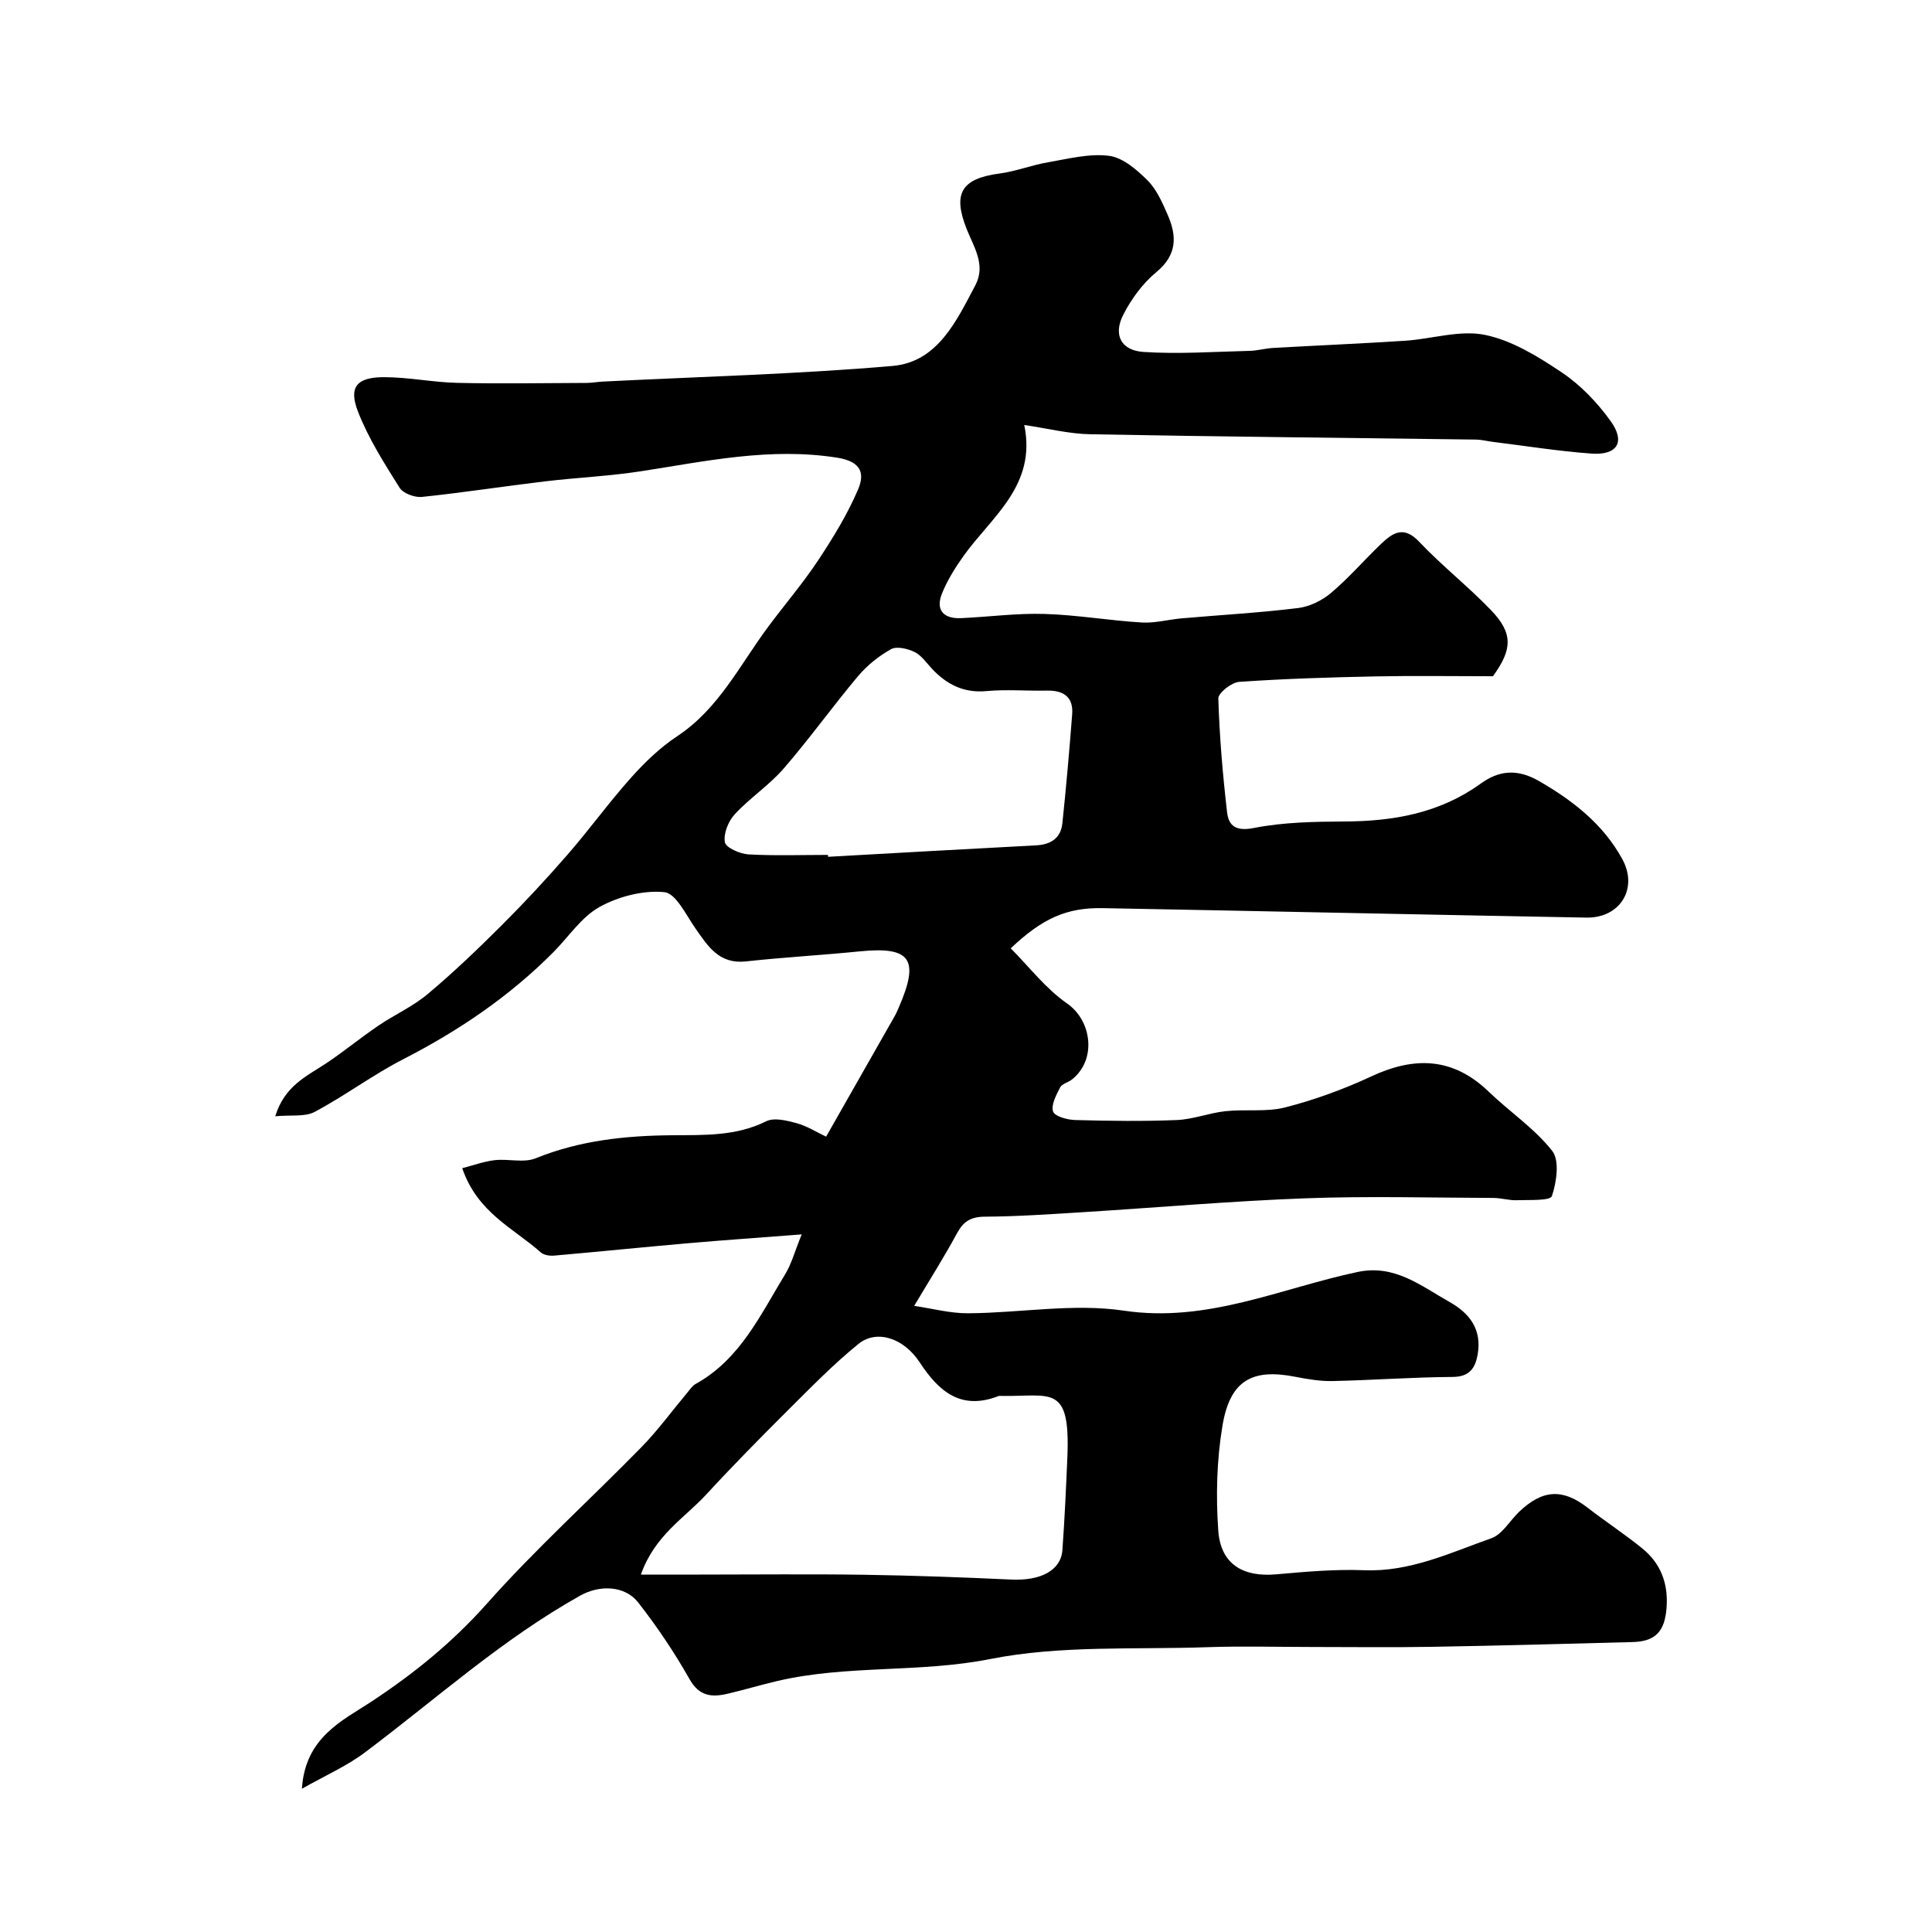 <svg enable-background="new 0 0 400 400" viewBox="0 0 400 400" xmlns="http://www.w3.org/2000/svg"><path d="m212.06 87.99c2.59 12.48-6.65 18.9-12.49 27-1.76 2.45-3.4 5.08-4.53 7.86-1.4 3.45.3 5.29 3.94 5.13 5.77-.26 11.55-1.05 17.3-.87 6.71.2 13.39 1.37 20.11 1.77 2.73.17 5.52-.62 8.29-.86 8.02-.7 16.07-1.15 24.06-2.13 2.4-.29 4.99-1.56 6.85-3.14 3.68-3.11 6.85-6.8 10.34-10.14 2.42-2.31 4.69-3.84 7.89-.45 4.7 4.97 10.15 9.24 14.89 14.18 4.63 4.82 4.38 8.15.39 13.67-8.41 0-16.32-.13-24.23.03-9.44.19-18.88.48-28.29 1.13-1.59.11-4.37 2.29-4.34 3.45.24 7.86.91 15.71 1.81 23.53.34 2.92 1.89 4 5.58 3.27 6.1-1.2 12.48-1.3 18.74-1.34 10.18-.05 19.72-1.72 28.22-7.86 3.69-2.66 7.46-3.16 12.07-.5 7.11 4.11 13.29 8.97 17.22 16.15 3.36 6.14-.51 12.24-7.44 12.11-33.37-.61-66.74-1.34-100.1-1.96-7.41-.14-12.45 2.04-19.08 8.32 3.84 3.86 7.25 8.35 11.66 11.41 5.18 3.6 6.17 11.73.97 15.78-.77.6-2.03.86-2.4 1.6-.8 1.58-1.92 3.63-1.46 5 .34 1.01 2.96 1.72 4.58 1.76 7.01.19 14.04.29 21.05 0 3.37-.14 6.68-1.47 10.06-1.83 4.12-.45 8.46.22 12.4-.79 6.08-1.57 12.09-3.75 17.78-6.41 8.95-4.17 16.92-3.97 24.31 3.15 4.33 4.17 9.49 7.61 13.15 12.26 1.57 2 .92 6.47-.06 9.37-.34 1-4.72.76-7.27.85-1.61.06-3.24-.47-4.87-.47-13-.04-26.01-.41-38.99.08-15.34.57-30.65 1.92-45.98 2.87-6.76.42-13.53.89-20.3.93-2.91.02-4.44.99-5.77 3.47-2.63 4.86-5.6 9.54-8.85 15 3.75.54 7.47 1.56 11.2 1.53 10.76-.07 21.75-2.1 32.23-.54 17.3 2.57 32.4-4.63 48.37-8.01 7.69-1.63 13.08 2.86 19.01 6.19 4.3 2.41 6.73 5.78 5.86 10.85-.48 2.78-1.62 4.67-5.17 4.69-8.27.05-16.53.67-24.8.85-2.59.06-5.23-.38-7.79-.88-8.94-1.77-13.52.76-15.08 10.12-1.19 7.1-1.38 14.52-.87 21.72.49 6.94 5.09 9.67 11.98 9.06 6.07-.54 12.19-1.09 18.26-.85 9.49.37 17.77-3.61 26.29-6.62 2.27-.8 3.82-3.61 5.74-5.46 4.87-4.66 9.03-4.86 14.16-.89 3.75 2.9 7.73 5.5 11.4 8.49 3.82 3.12 5.37 7.29 4.98 12.29-.37 4.79-2.23 6.93-7 7.06-13.93.38-27.86.75-41.79.99-8.2.14-16.4.03-24.6.03-7.2 0-14.41-.21-21.6.04-15.04.53-30.41-.44-45 2.45-14.68 2.91-29.57 1.18-44.01 4.53-3.49.81-6.92 1.85-10.4 2.66-3.25.76-5.85.57-7.88-3.02-3.12-5.52-6.7-10.84-10.6-15.84-2.8-3.59-8.02-3.7-12.02-1.46-16.2 9.05-29.92 21.47-44.65 32.52-3.76 2.82-8.19 4.75-12.98 7.47.66-10.64 8.38-14.09 14.28-17.97 8.94-5.88 16.9-12.35 24.05-20.39 10.06-11.32 21.36-21.52 31.96-32.36 3.43-3.51 6.34-7.52 9.51-11.3.53-.64 1.03-1.41 1.72-1.79 9.21-5.1 13.4-14.31 18.53-22.71 1.31-2.14 1.96-4.67 3.42-8.25-8.76.68-16.27 1.19-23.77 1.85-9.16.8-18.32 1.74-27.48 2.54-.91.08-2.13-.1-2.76-.66-5.63-5.01-13.12-8.2-16.27-17.44 2.27-.58 4.47-1.4 6.73-1.66 2.82-.32 6.01.61 8.48-.39 9.17-3.72 18.7-4.7 28.4-4.77 6.59-.05 13.11.2 19.32-2.89 1.65-.82 4.27-.16 6.29.39 2.14.58 4.1 1.84 6.12 2.79 4.91-8.63 9.59-16.83 14.25-25.05.32-.57.57-1.18.83-1.78 4.31-9.94 2.4-12.58-8.11-11.53-7.85.79-15.74 1.22-23.58 2.08-5.51.6-7.82-3.07-10.41-6.78-1.96-2.79-4.07-7.32-6.47-7.56-4.38-.43-9.48.89-13.41 3.06-3.76 2.08-6.4 6.18-9.57 9.37-9.08 9.14-19.56 16.24-31.01 22.12-6.34 3.25-12.11 7.59-18.4 10.94-2.03 1.08-4.9.6-8.17.91 1.94-6.34 6.53-8.29 10.51-10.94 3.69-2.46 7.13-5.3 10.8-7.79 3.36-2.29 7.18-3.99 10.26-6.58 5.32-4.46 10.36-9.29 15.28-14.2 4.73-4.72 9.29-9.63 13.68-14.68 4.52-5.19 8.56-10.8 13.15-15.93 2.84-3.18 6.02-6.24 9.56-8.58 8.62-5.71 12.97-14.79 18.84-22.68 3.42-4.59 7.16-8.96 10.31-13.71 3.1-4.68 6.09-9.55 8.28-14.7 1.33-3.13.85-5.74-4.32-6.56-13.86-2.19-27.13.72-40.58 2.8-6.64 1.03-13.39 1.32-20.07 2.12-8.45 1.01-16.86 2.32-25.32 3.2-1.51.16-3.9-.72-4.64-1.9-3.17-5.05-6.43-10.18-8.59-15.7-2.02-5.13-.31-7.18 5.33-7.19 5.07-.01 10.15 1.07 15.23 1.18 8.9.2 17.81.04 26.72.01 1.15 0 2.3-.23 3.45-.28 19.97-1.01 39.98-1.52 59.89-3.23 9.35-.8 13.25-9.29 17.18-16.72 2.21-4.19-.31-7.89-1.77-11.55-2.98-7.45-1.16-10.53 6.81-11.58 3.37-.45 6.62-1.74 9.99-2.32 4.19-.72 8.54-1.86 12.63-1.34 2.86.36 5.75 2.86 7.97 5.07 1.9 1.88 3.07 4.61 4.18 7.14 1.93 4.39 1.99 8.29-2.33 11.86-2.83 2.34-5.2 5.57-6.87 8.86-2.11 4.14-.46 7.38 4.23 7.68 7.28.47 14.63-.05 21.94-.23 1.62-.04 3.23-.51 4.85-.6 9.1-.52 18.21-.9 27.31-1.49 5.57-.36 11.37-2.29 16.59-1.21 5.64 1.16 11.06 4.53 15.97 7.83 3.85 2.59 7.28 6.2 10.01 9.99 3.13 4.33 1.41 7.13-3.94 6.75-6.84-.49-13.64-1.59-20.46-2.43-1.14-.14-2.27-.45-3.41-.47-26.6-.36-53.2-.6-79.8-1.1-4.49-.07-8.93-1.21-13.78-1.92zm-79.37 238.01h12.17c11.38 0 22.76-.13 34.13.04 10.12.15 20.24.52 30.35.99 6.09.29 10.31-1.86 10.62-6.1.46-6.42.76-12.86 1.03-19.29.62-15.26-3.41-12.44-13.73-12.63-.17 0-.35-.04-.5.02-7.73 3.01-12.33-.84-16.34-6.96-3.35-5.11-8.95-6.86-12.69-3.82-5.22 4.23-9.94 9.1-14.72 13.85-5.7 5.68-11.35 11.41-16.8 17.33-4.5 4.88-10.65 8.43-13.52 16.57zm38.73-149c.01.13.02.26.03.39 14.36-.8 28.71-1.62 43.07-2.37 3.04-.16 5.1-1.48 5.43-4.55.79-7.51 1.45-15.03 2.03-22.56.28-3.62-1.79-5-5.24-4.93-4.16.09-8.36-.28-12.49.1-4.74.44-8.27-1.38-11.34-4.67-1.14-1.22-2.16-2.75-3.58-3.43-1.43-.69-3.68-1.23-4.86-.57-2.54 1.42-4.96 3.36-6.84 5.6-5.26 6.26-10.03 12.94-15.39 19.12-3.01 3.47-6.99 6.07-10.12 9.46-1.33 1.43-2.36 4-2.04 5.78.2 1.13 3.1 2.41 4.85 2.52 5.48.31 10.99.11 16.49.11z" fill="#000001"/></svg>